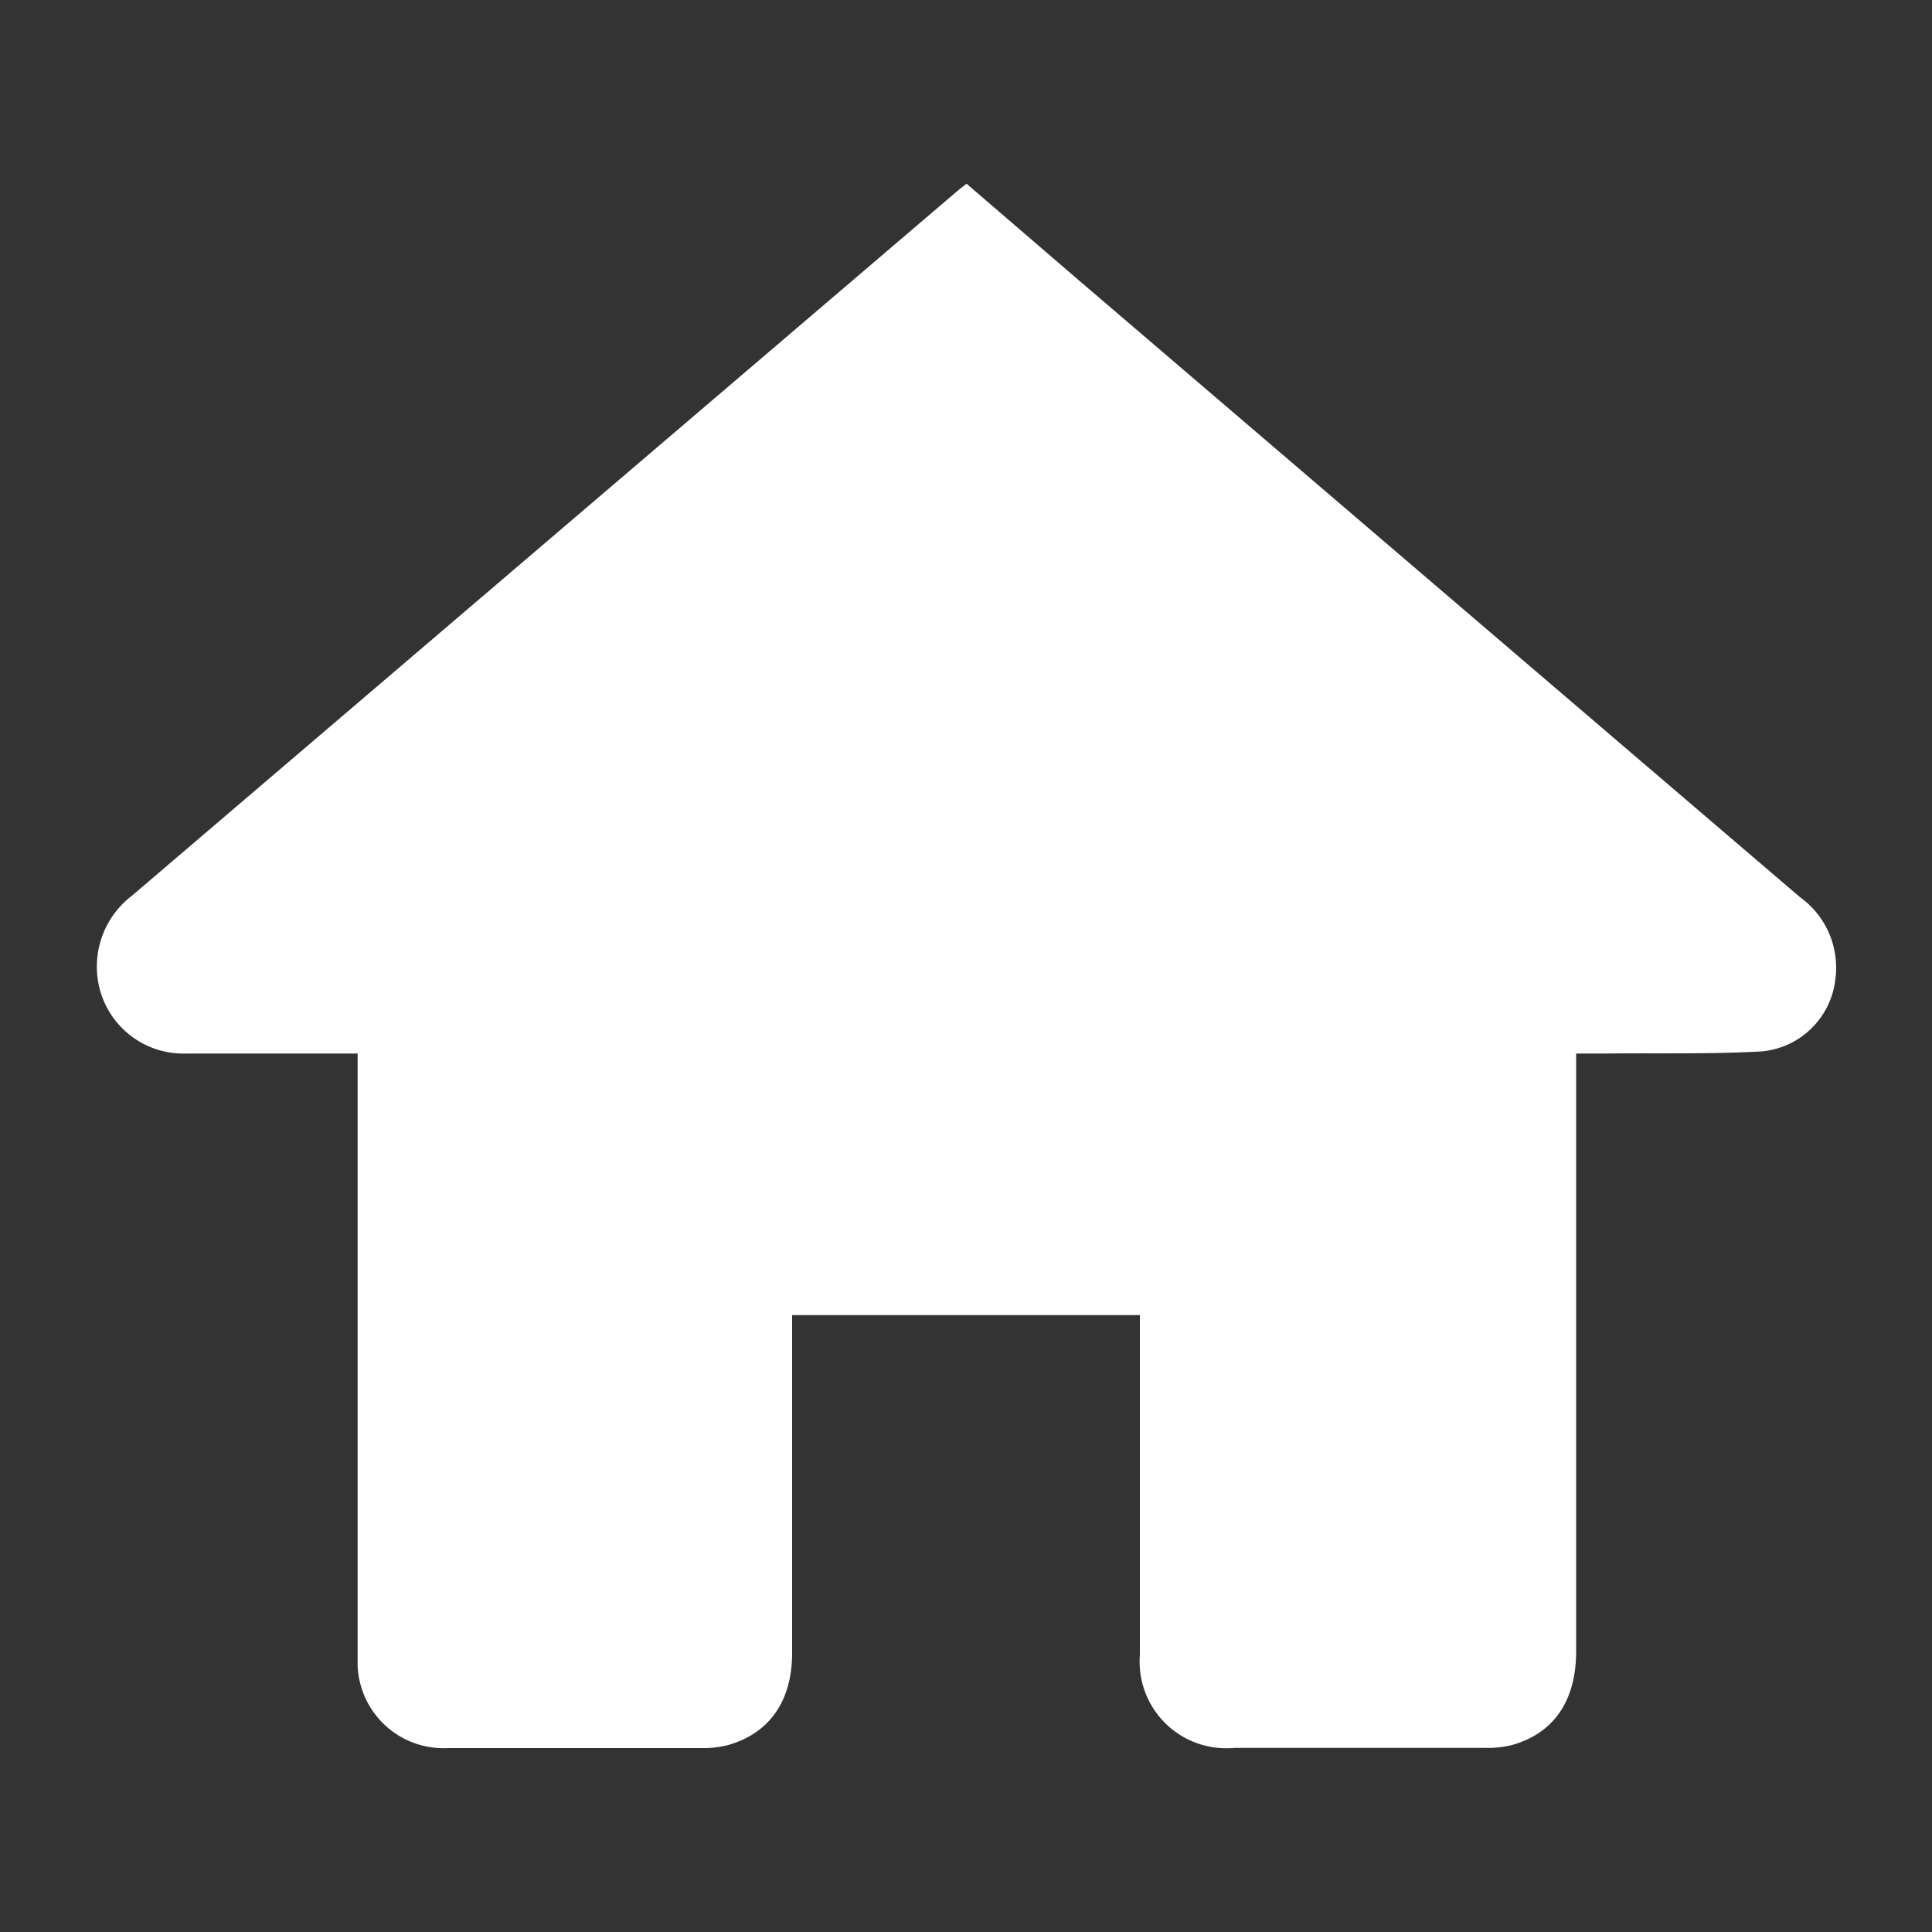 <svg id="Capa_1" data-name="Capa 1" xmlns="http://www.w3.org/2000/svg" viewBox="0 0 100 100"><rect x="0" y="0" width="100" height="100" fill="#333333" stroke="none"/><defs><style>.cls-1{fill:#fff;}</style></defs><title>Home</title><path class="cls-1" d="M59,68.07H41c0,.45,0,.86,0,1.26,0,5.41,0,10.82,0,16.23,0,2.5-1.19,4.17-3.34,4.77a5.15,5.15,0,0,1-1.35.15H23.18a4.45,4.45,0,0,1-4.67-4.29c0-.42,0-.84,0-1.26q0-14.49,0-29V54.53H16.74c-2.35,0-4.71,0-7.06,0a4.48,4.48,0,0,1-4.44-3.07,4.61,4.61,0,0,1,1.58-5.09L49.63,9.82l.4-.31,5.73,4.93q18.7,16,37.41,32A4.48,4.48,0,0,1,95,50.66a4.22,4.22,0,0,1-3.81,3.76c-2.7.15-5.41.08-8.11.11h-1.5v1.32q0,14.81,0,29.62c0,2.58-1.17,4.26-3.35,4.86a5.2,5.2,0,0,1-1.35.14h-13A4.48,4.48,0,0,1,59,85.66c0-4.57,0-9.14,0-13.7C59,70.7,59,69.44,59,68.07Z"/></svg>
